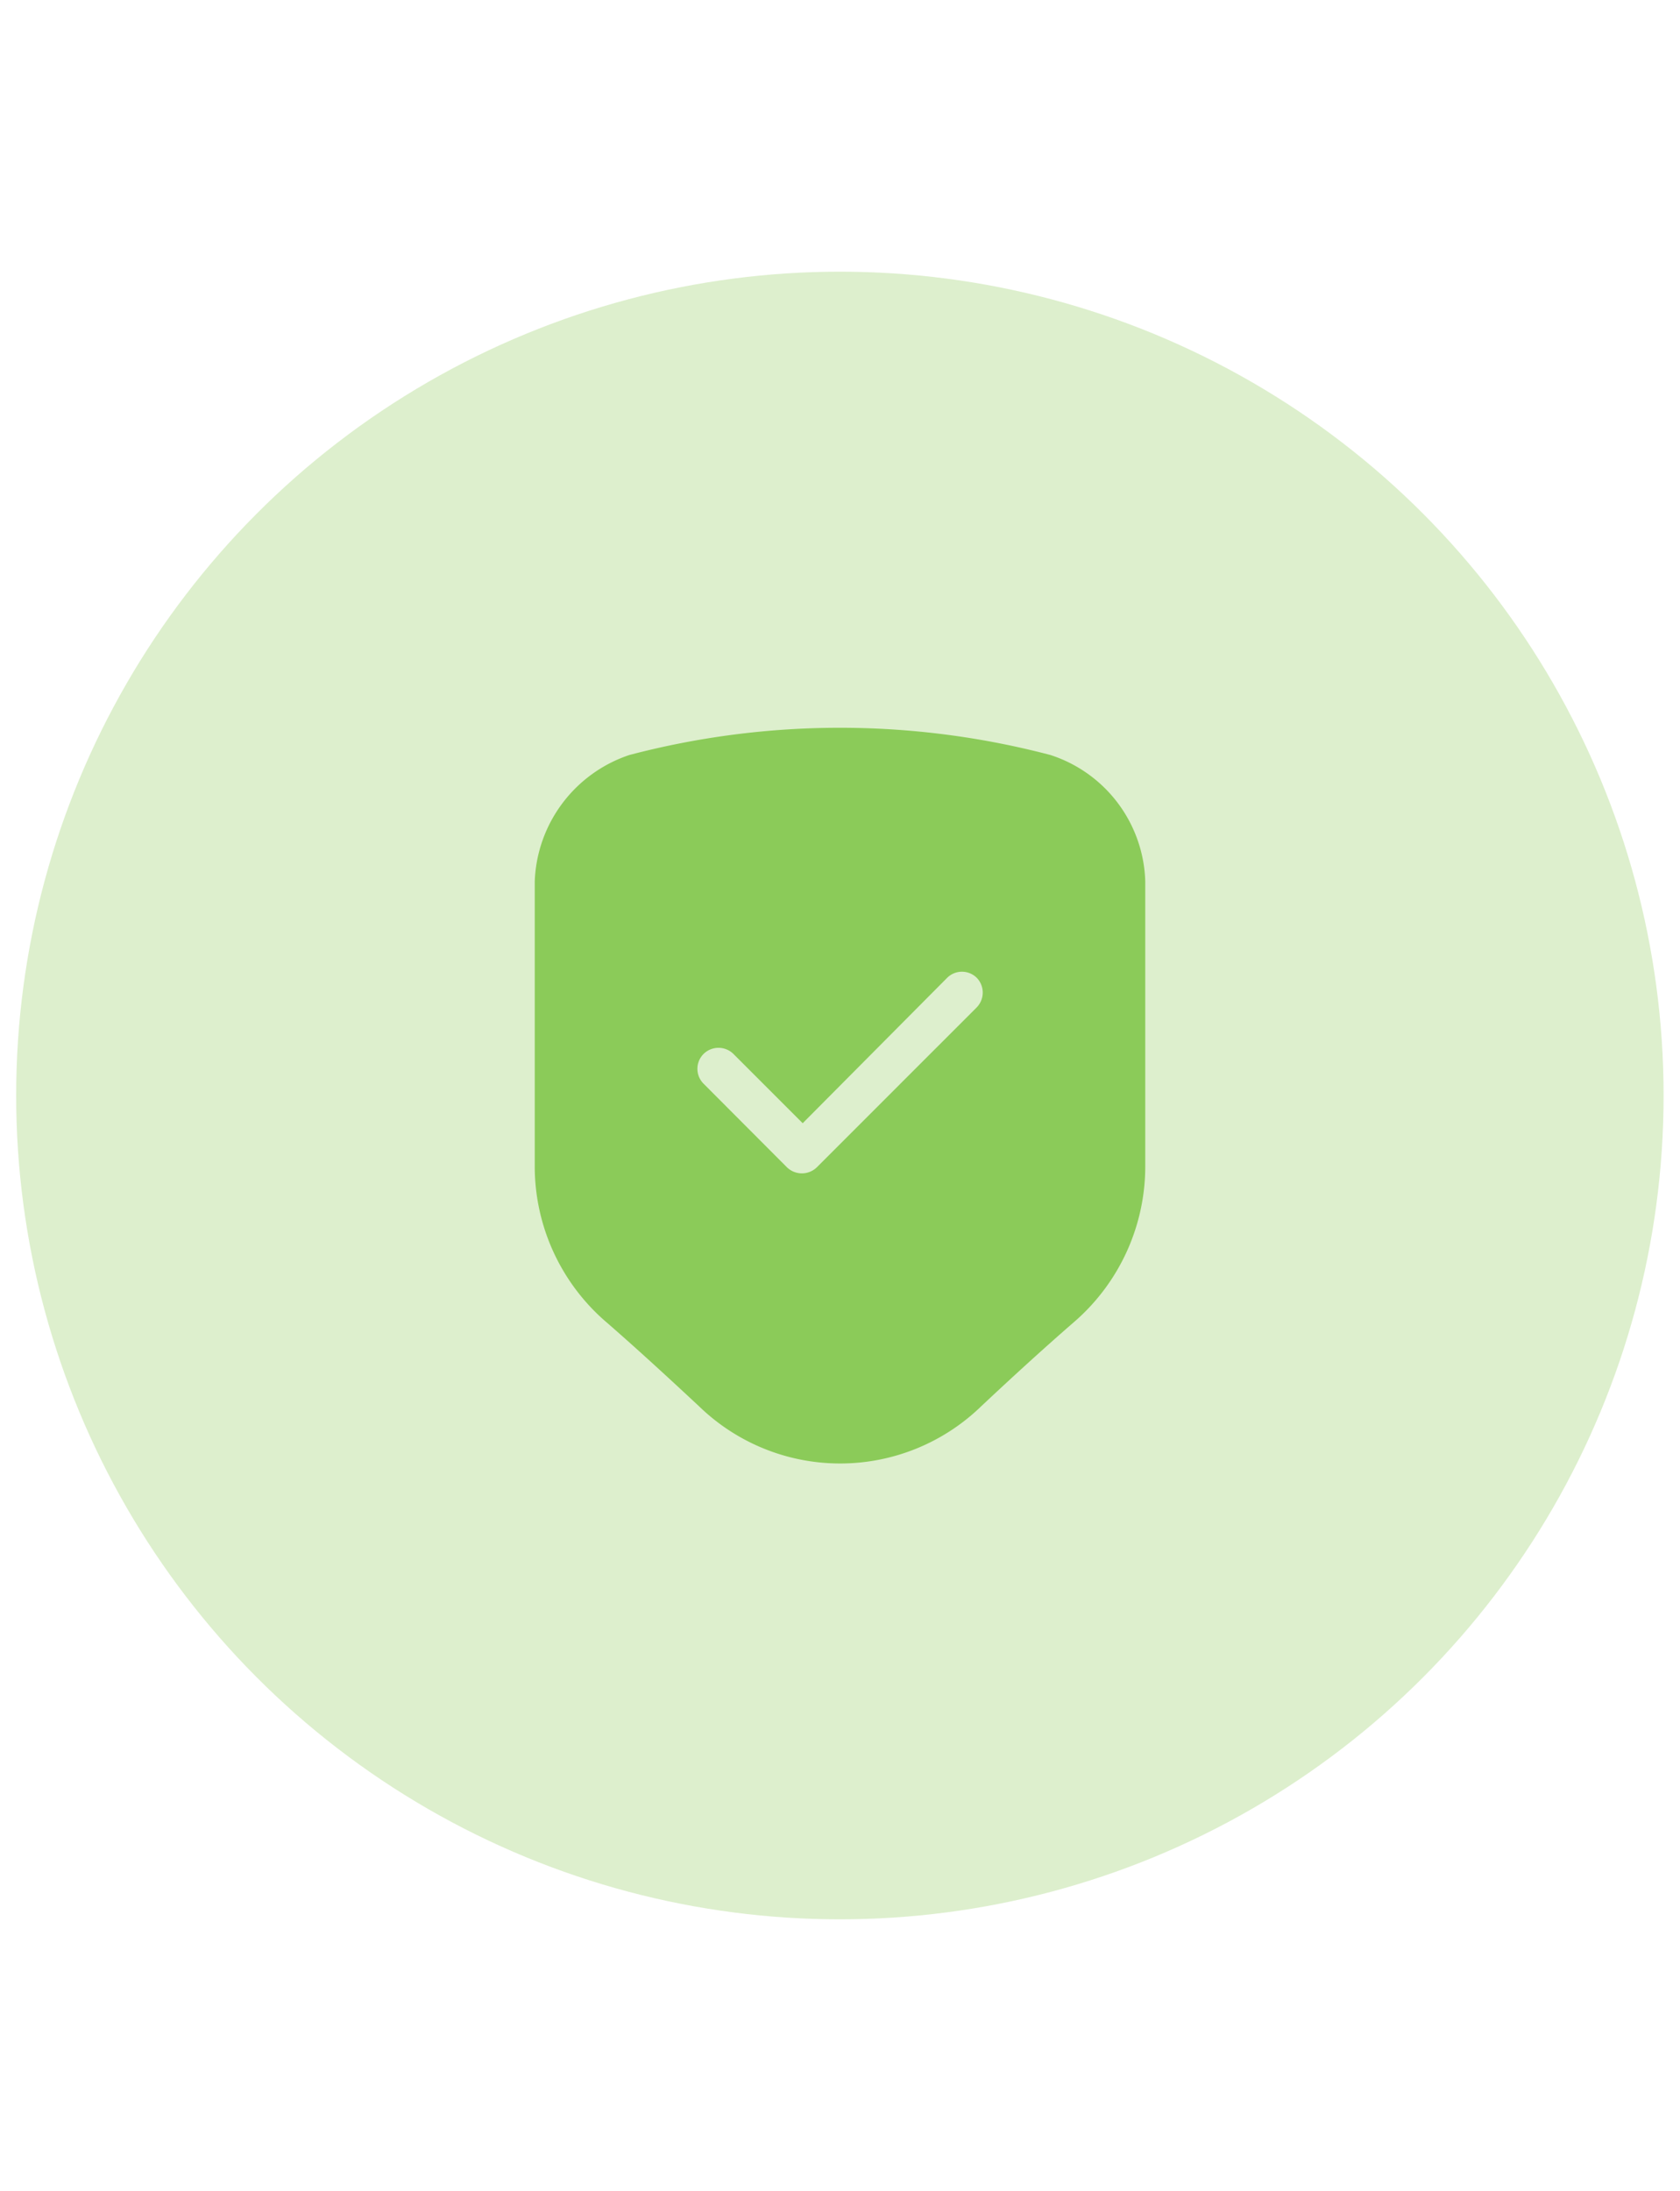 <svg id="Capa_1" data-name="Capa 1" xmlns="http://www.w3.org/2000/svg" viewBox="0 0 72.73 94.85"><defs><style>.cls-1{fill:#ddefcd;}.cls-2{fill:#8bcb59;}</style></defs><circle class="cls-1" cx="36.36" cy="47.42" r="35.66"/><path class="cls-2" d="M45.47,32.68a35.83,35.83,0,0,0-18.22,0,6,6,0,0,0-4.1,5.47v12.3a8.89,8.89,0,0,0,3.11,6.79c1.22,1.06,2.52,2.25,4,3.63a8.77,8.77,0,0,0,12.22,0c1.47-1.38,2.78-2.57,4-3.63a8.91,8.91,0,0,0,3.1-6.79V38.15A5.93,5.93,0,0,0,45.47,32.68Zm-3.2,10.94-6.91,6.91a.93.93,0,0,1-1.29,0l-3.61-3.62a.91.91,0,0,1,0-1.29.92.92,0,0,1,1.29,0l3,3L41,42.33a.91.91,0,0,1,1.29,0A.92.92,0,0,1,42.27,43.62Z"/></svg>